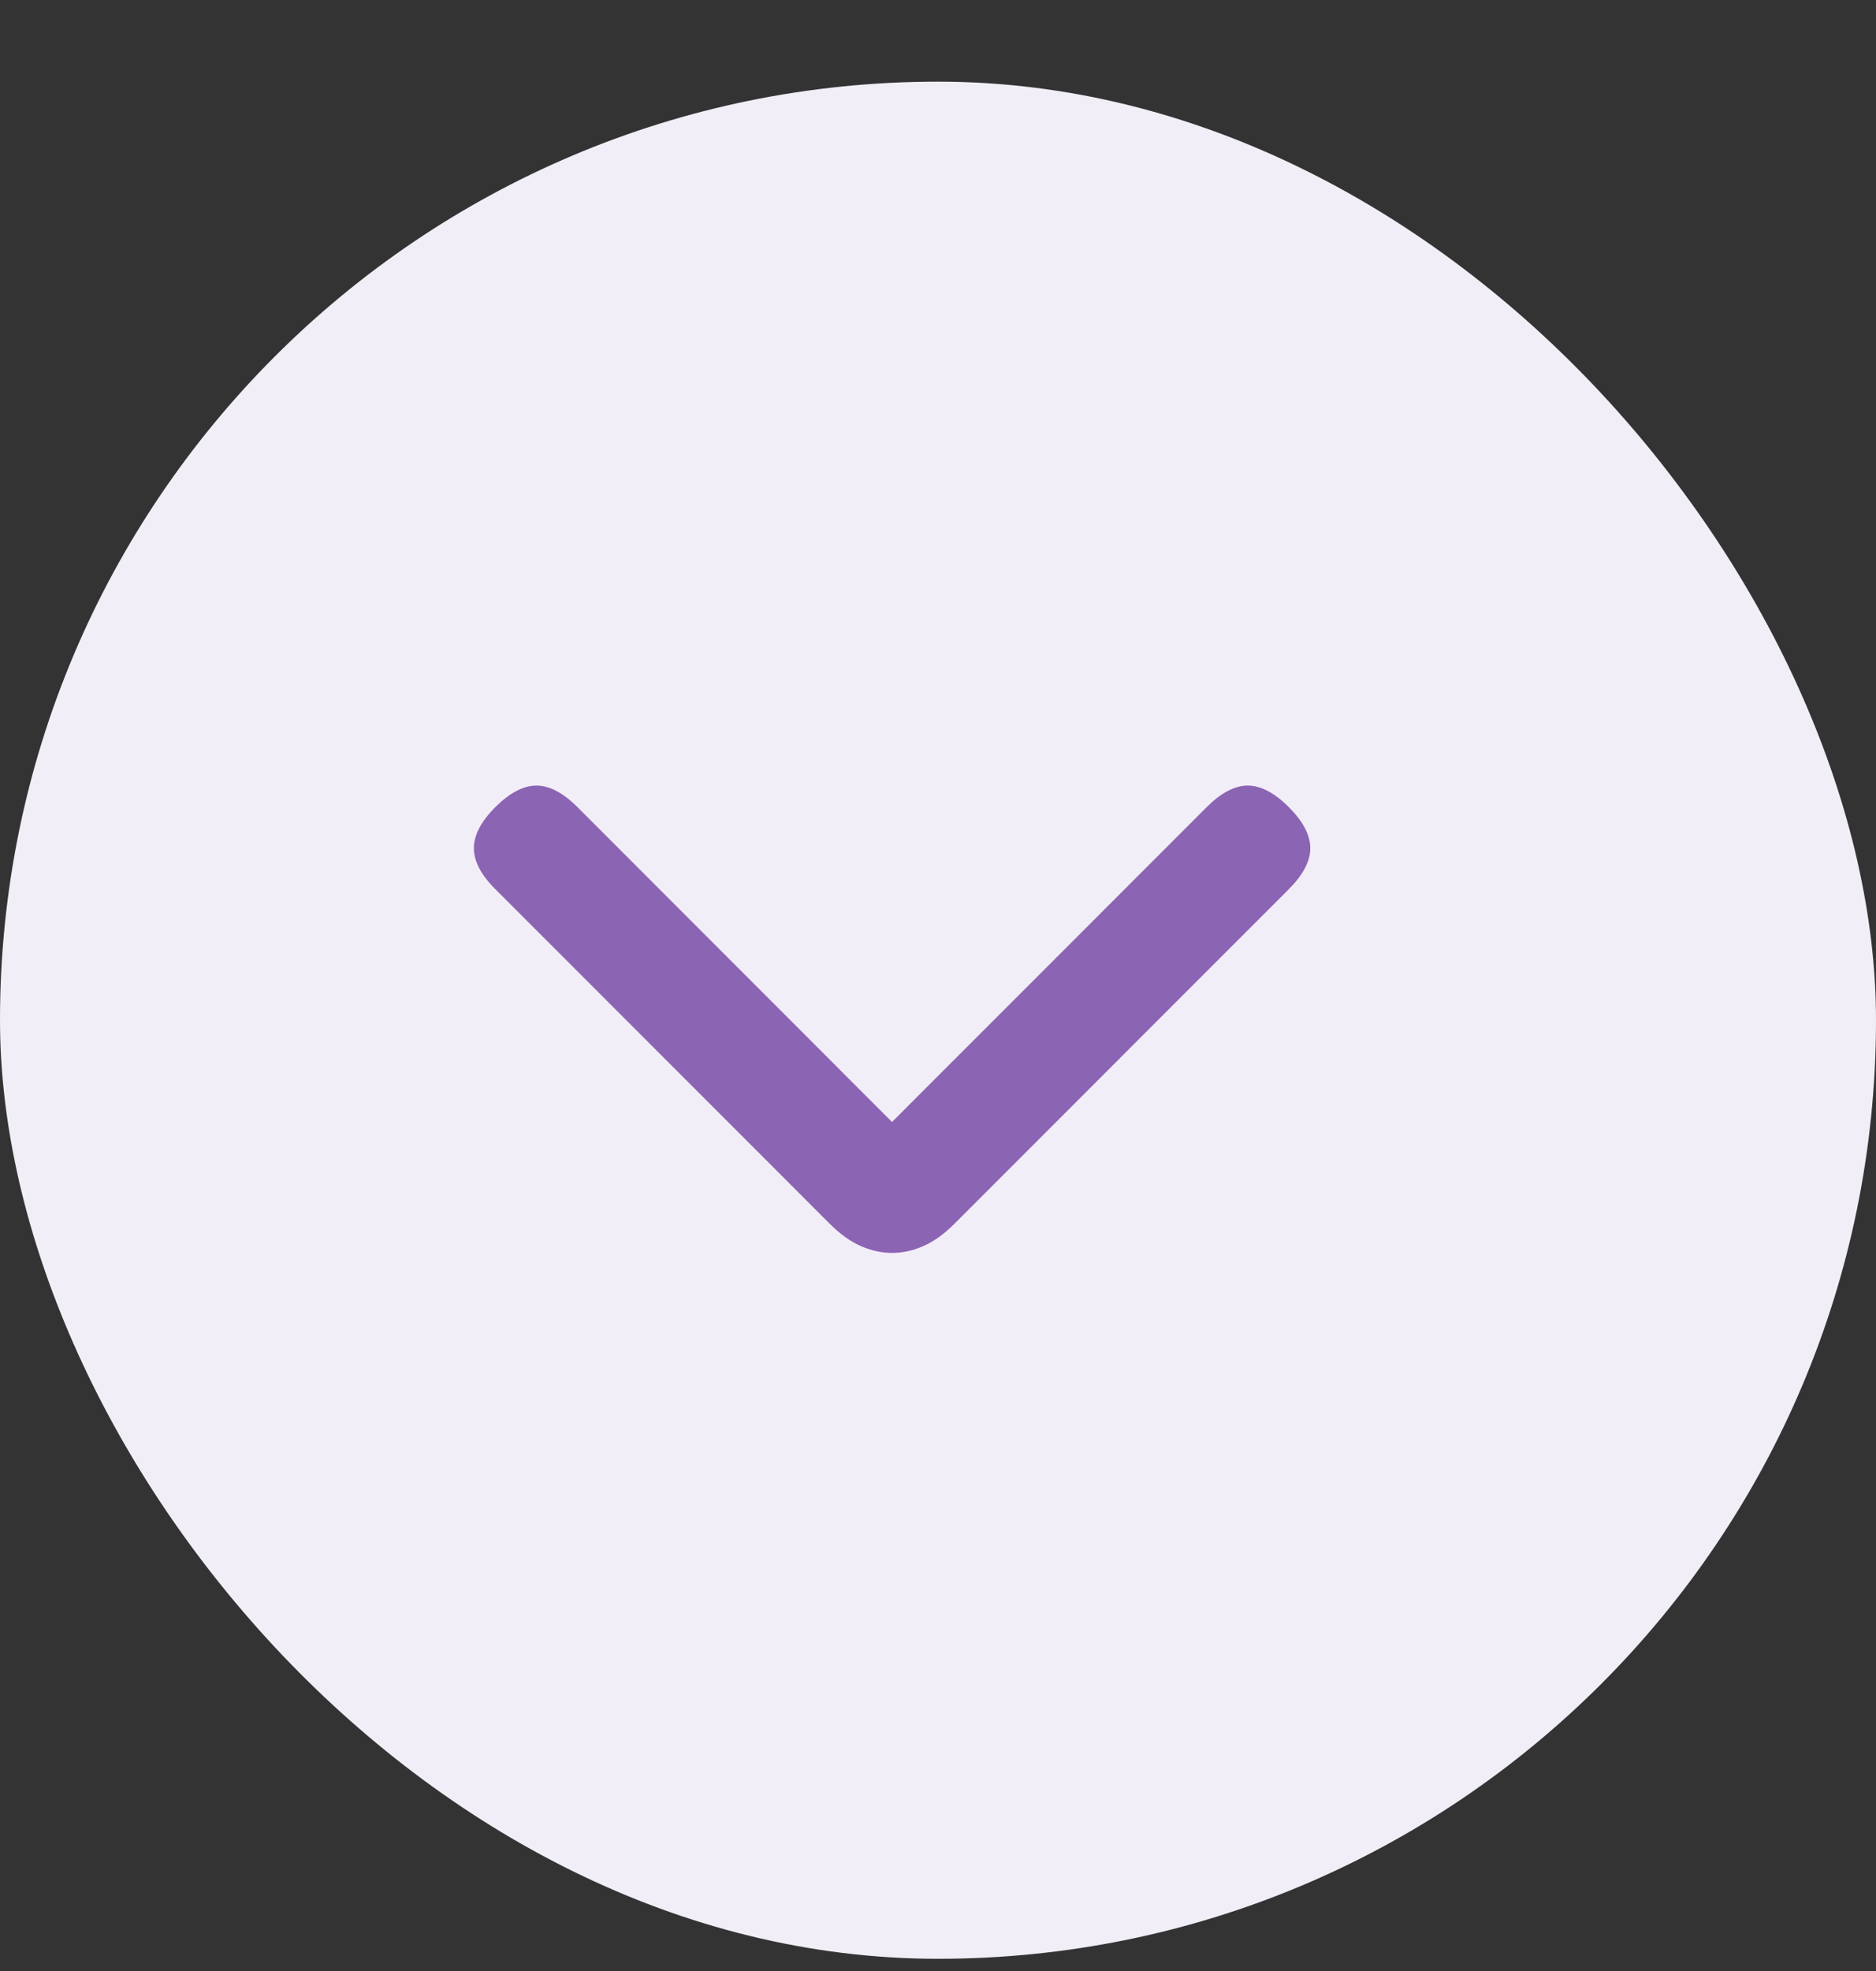 <svg width="20" height="21" viewBox="0 0 20 21" fill="none" xmlns="http://www.w3.org/2000/svg">
<rect x="0" y="0" width="20" height="21" fill="#333333" stroke="none"/>
<rect x="20" y="20.87" width="20" height="20" rx="10" transform="rotate(-180 20 20.87)" fill="#F2EEF7"/>
<mask id="mask0_4141_2081" style="mask-type:alpha" maskUnits="userSpaceOnUse" x="0" y="0" width="20" height="21">
<rect x="20" y="20.87" width="20" height="20" transform="rotate(-180 20 20.87)" fill="#D9D9D9"/>
</mask>
<g mask="url(#mask0_4141_2081)">
<path d="M5.281 8.599C5.434 8.447 5.58 8.37 5.719 8.37C5.858 8.37 6.003 8.447 6.156 8.599L9.51 11.954L12.865 8.599C13.017 8.447 13.163 8.37 13.302 8.37C13.441 8.37 13.587 8.447 13.74 8.599C13.892 8.752 13.969 8.898 13.969 9.037C13.969 9.176 13.892 9.322 13.74 9.474L10.177 13.037C10.066 13.148 9.955 13.228 9.844 13.276C9.733 13.325 9.622 13.349 9.51 13.349C9.399 13.349 9.288 13.325 9.177 13.276C9.066 13.228 8.955 13.148 8.844 13.037L5.281 9.474C5.128 9.322 5.052 9.176 5.052 9.037C5.052 8.898 5.128 8.752 5.281 8.599Z" fill="#8C64B4"/>
</g>
</svg>
